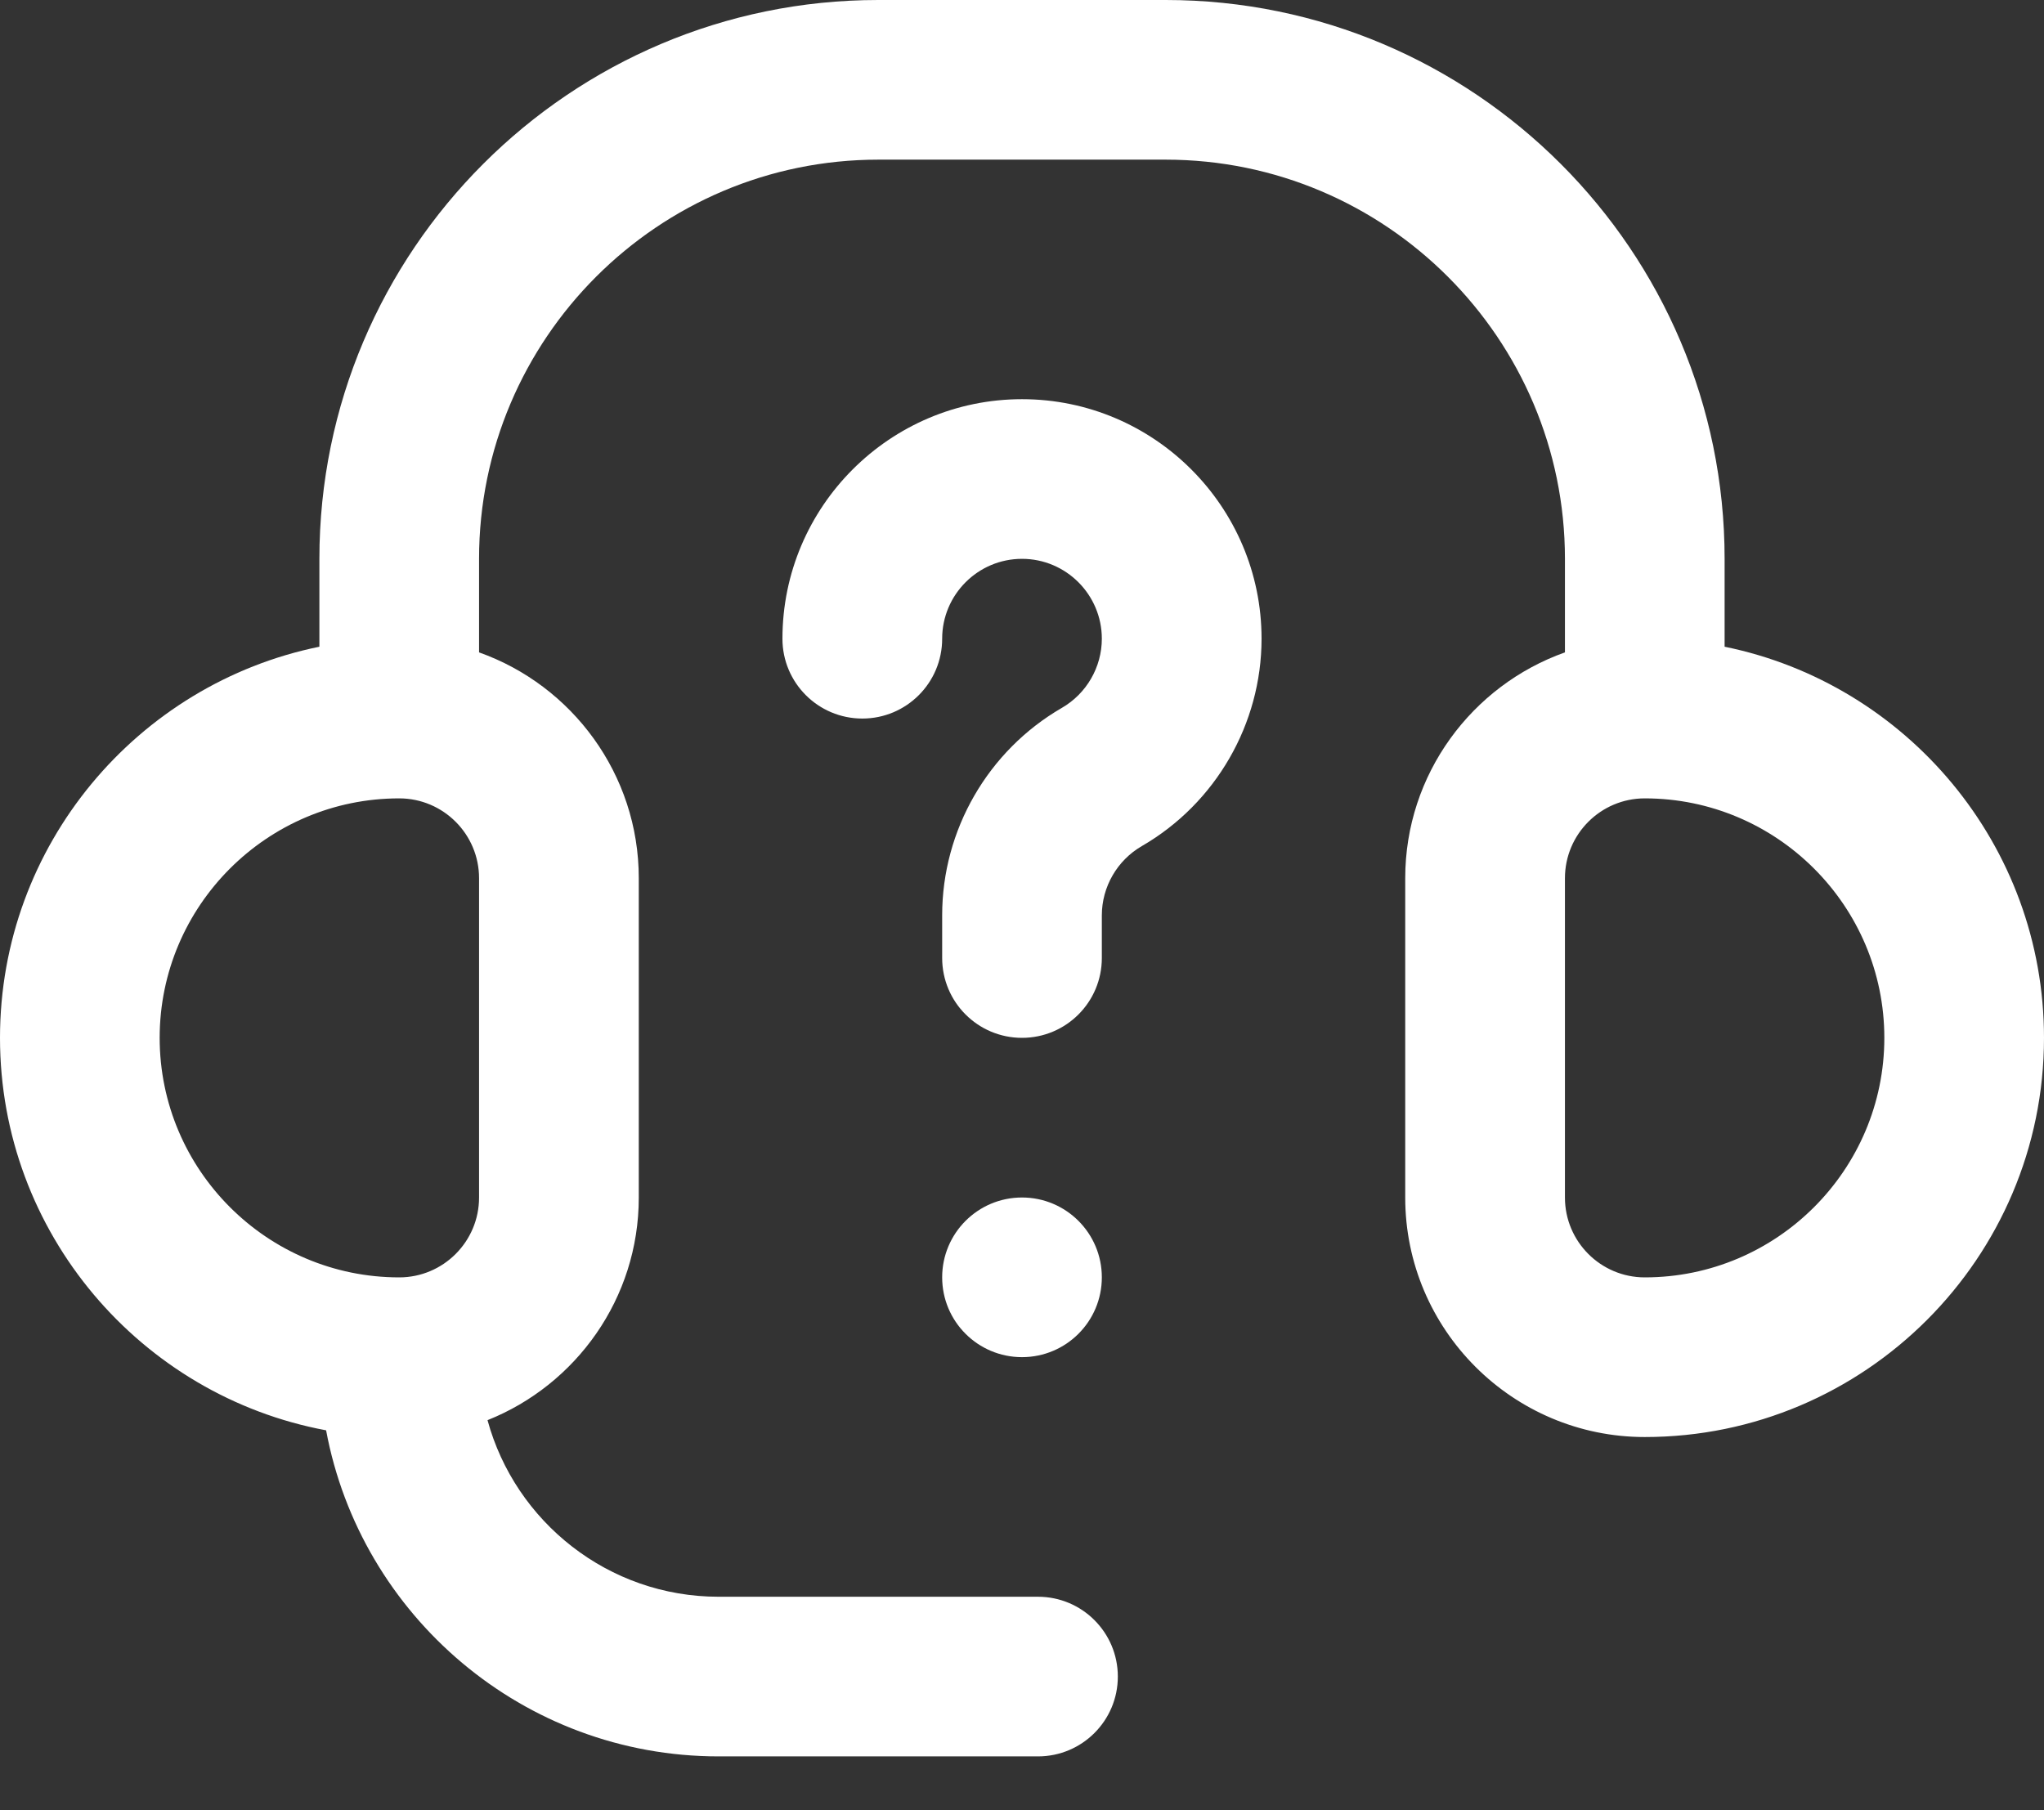 <svg width="35" height="31" viewBox="0 0 35 31" fill="none" xmlns="http://www.w3.org/2000/svg">
<rect x="0" y="0" width="35" height="31" fill="#333333" stroke="none"/>
<path d="M29.531 11.075V9.57C29.531 4.293 25.238 0 19.961 0H15.039C9.762 0 5.469 4.293 5.469 9.57V11.075C2.352 11.71 0 14.473 0 17.773C0 21.115 2.411 23.904 5.584 24.494C6.174 27.668 8.963 30.078 12.305 30.078H17.773C18.529 30.078 19.141 29.466 19.141 28.711C19.141 27.956 18.529 27.344 17.773 27.344H12.305C10.416 27.344 8.822 26.06 8.348 24.32C9.863 23.716 10.938 22.236 10.938 20.508V15.039C10.938 13.257 9.794 11.737 8.203 11.172V9.57C8.203 5.801 11.27 2.734 15.039 2.734H19.961C23.73 2.734 26.797 5.801 26.797 9.57V11.172C25.206 11.737 24.062 13.257 24.062 15.039V20.508C24.062 22.77 25.902 24.609 28.164 24.609C31.933 24.609 35 21.543 35 17.773C35 14.473 32.648 11.71 29.531 11.075ZM2.734 17.773C2.734 15.512 4.575 13.672 6.836 13.672C7.59 13.672 8.203 14.285 8.203 15.039V20.508C8.203 21.262 7.59 21.875 6.836 21.875C4.575 21.875 2.734 20.035 2.734 17.773ZM28.164 21.875C27.41 21.875 26.797 21.262 26.797 20.508V15.039C26.797 14.285 27.41 13.672 28.164 13.672C30.425 13.672 32.266 15.512 32.266 17.773C32.266 20.035 30.425 21.875 28.164 21.875Z" fill="white"/>
<path d="M17.5 17.773C16.745 17.773 16.133 17.161 16.133 16.405V15.674C16.133 14.214 16.918 12.854 18.183 12.122C18.605 11.878 18.867 11.424 18.867 10.938C18.867 10.184 18.254 9.57 17.5 9.57C16.746 9.57 16.133 10.184 16.133 10.938C16.133 11.693 15.521 12.305 14.766 12.305C14.01 12.305 13.398 11.693 13.398 10.938C13.398 8.676 15.238 6.836 17.5 6.836C19.761 6.836 21.602 8.676 21.602 10.938C21.602 12.397 20.816 13.758 19.552 14.489C19.13 14.733 18.867 15.188 18.867 15.675V16.406C18.867 17.161 18.255 17.773 17.5 17.773ZM18.867 21.874C18.867 22.63 18.255 23.241 17.5 23.241C16.745 23.241 16.133 22.63 16.133 21.874C16.133 21.119 16.745 20.507 17.5 20.507C18.255 20.507 18.867 21.119 18.867 21.874Z" fill="white"/>
</svg>

